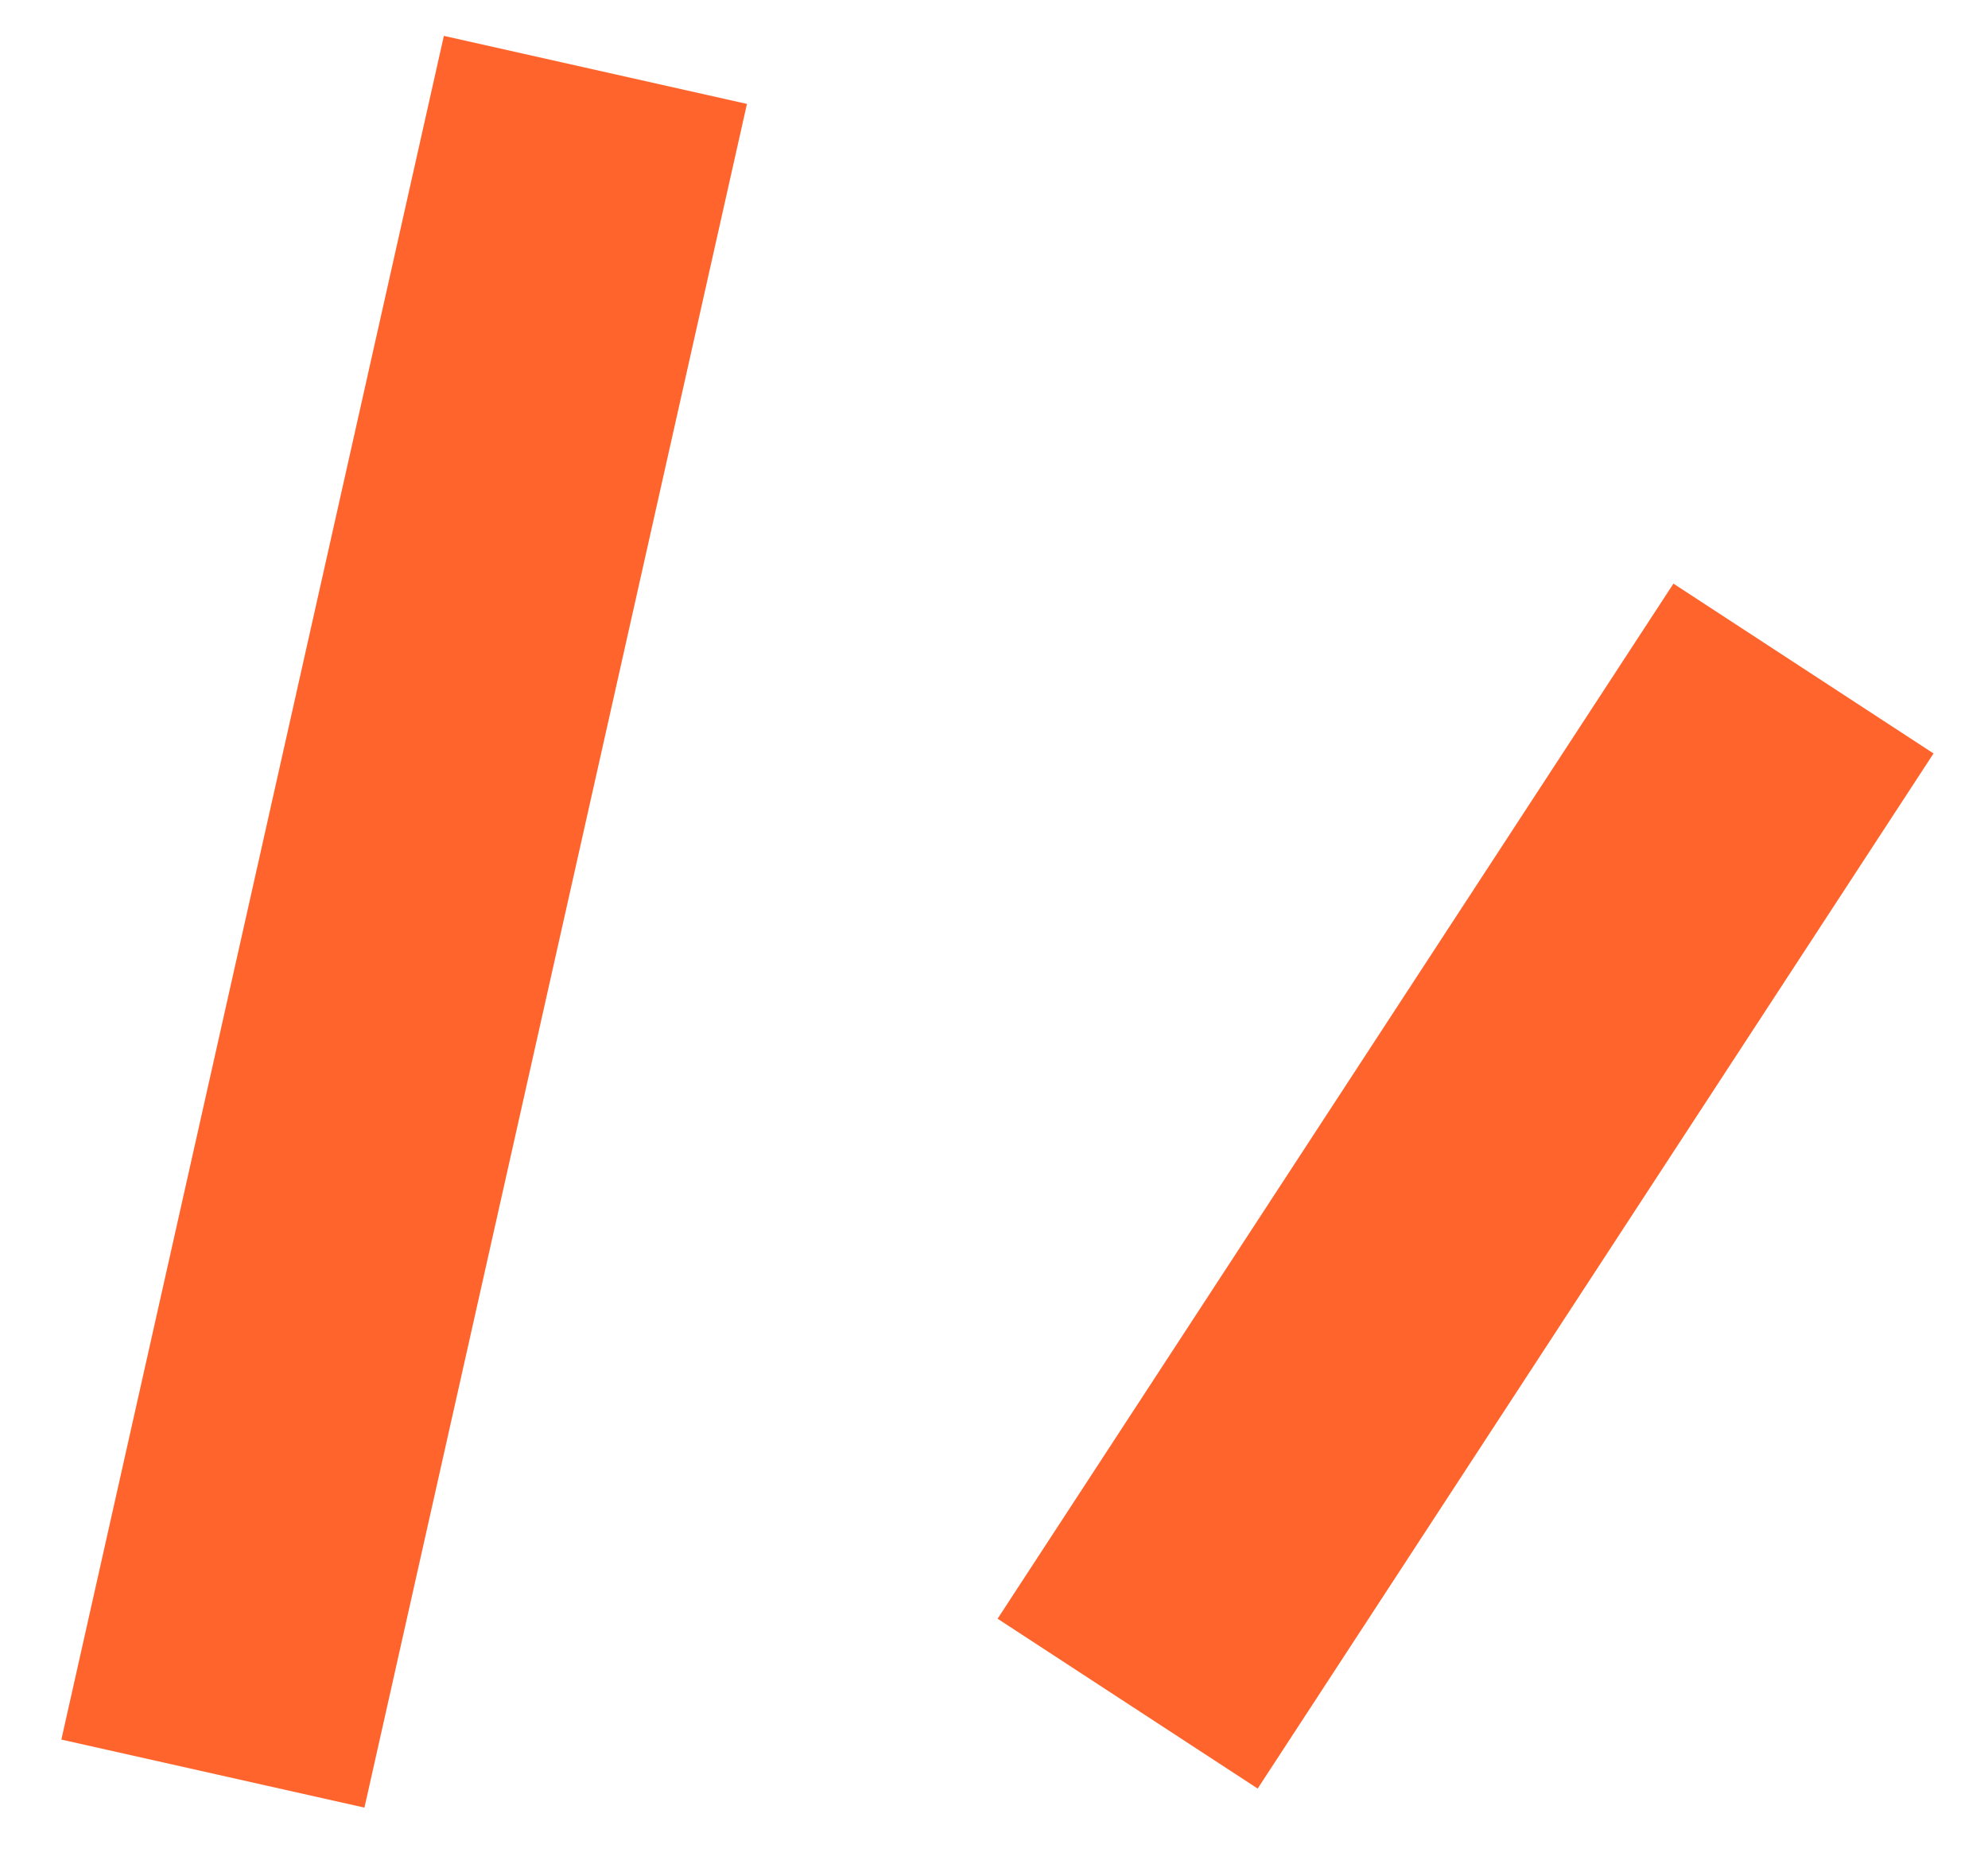 <svg width="32" height="30" viewBox="0 0 32 30" fill="none" xmlns="http://www.w3.org/2000/svg">
<path d="M3.427 28.548L9.584 1.125" stroke="#FF642D" stroke-width="5"/>
<path d="M18.151 27.422L29.03 10.761" stroke="#FF642D" stroke-width="5"/>
</svg>
